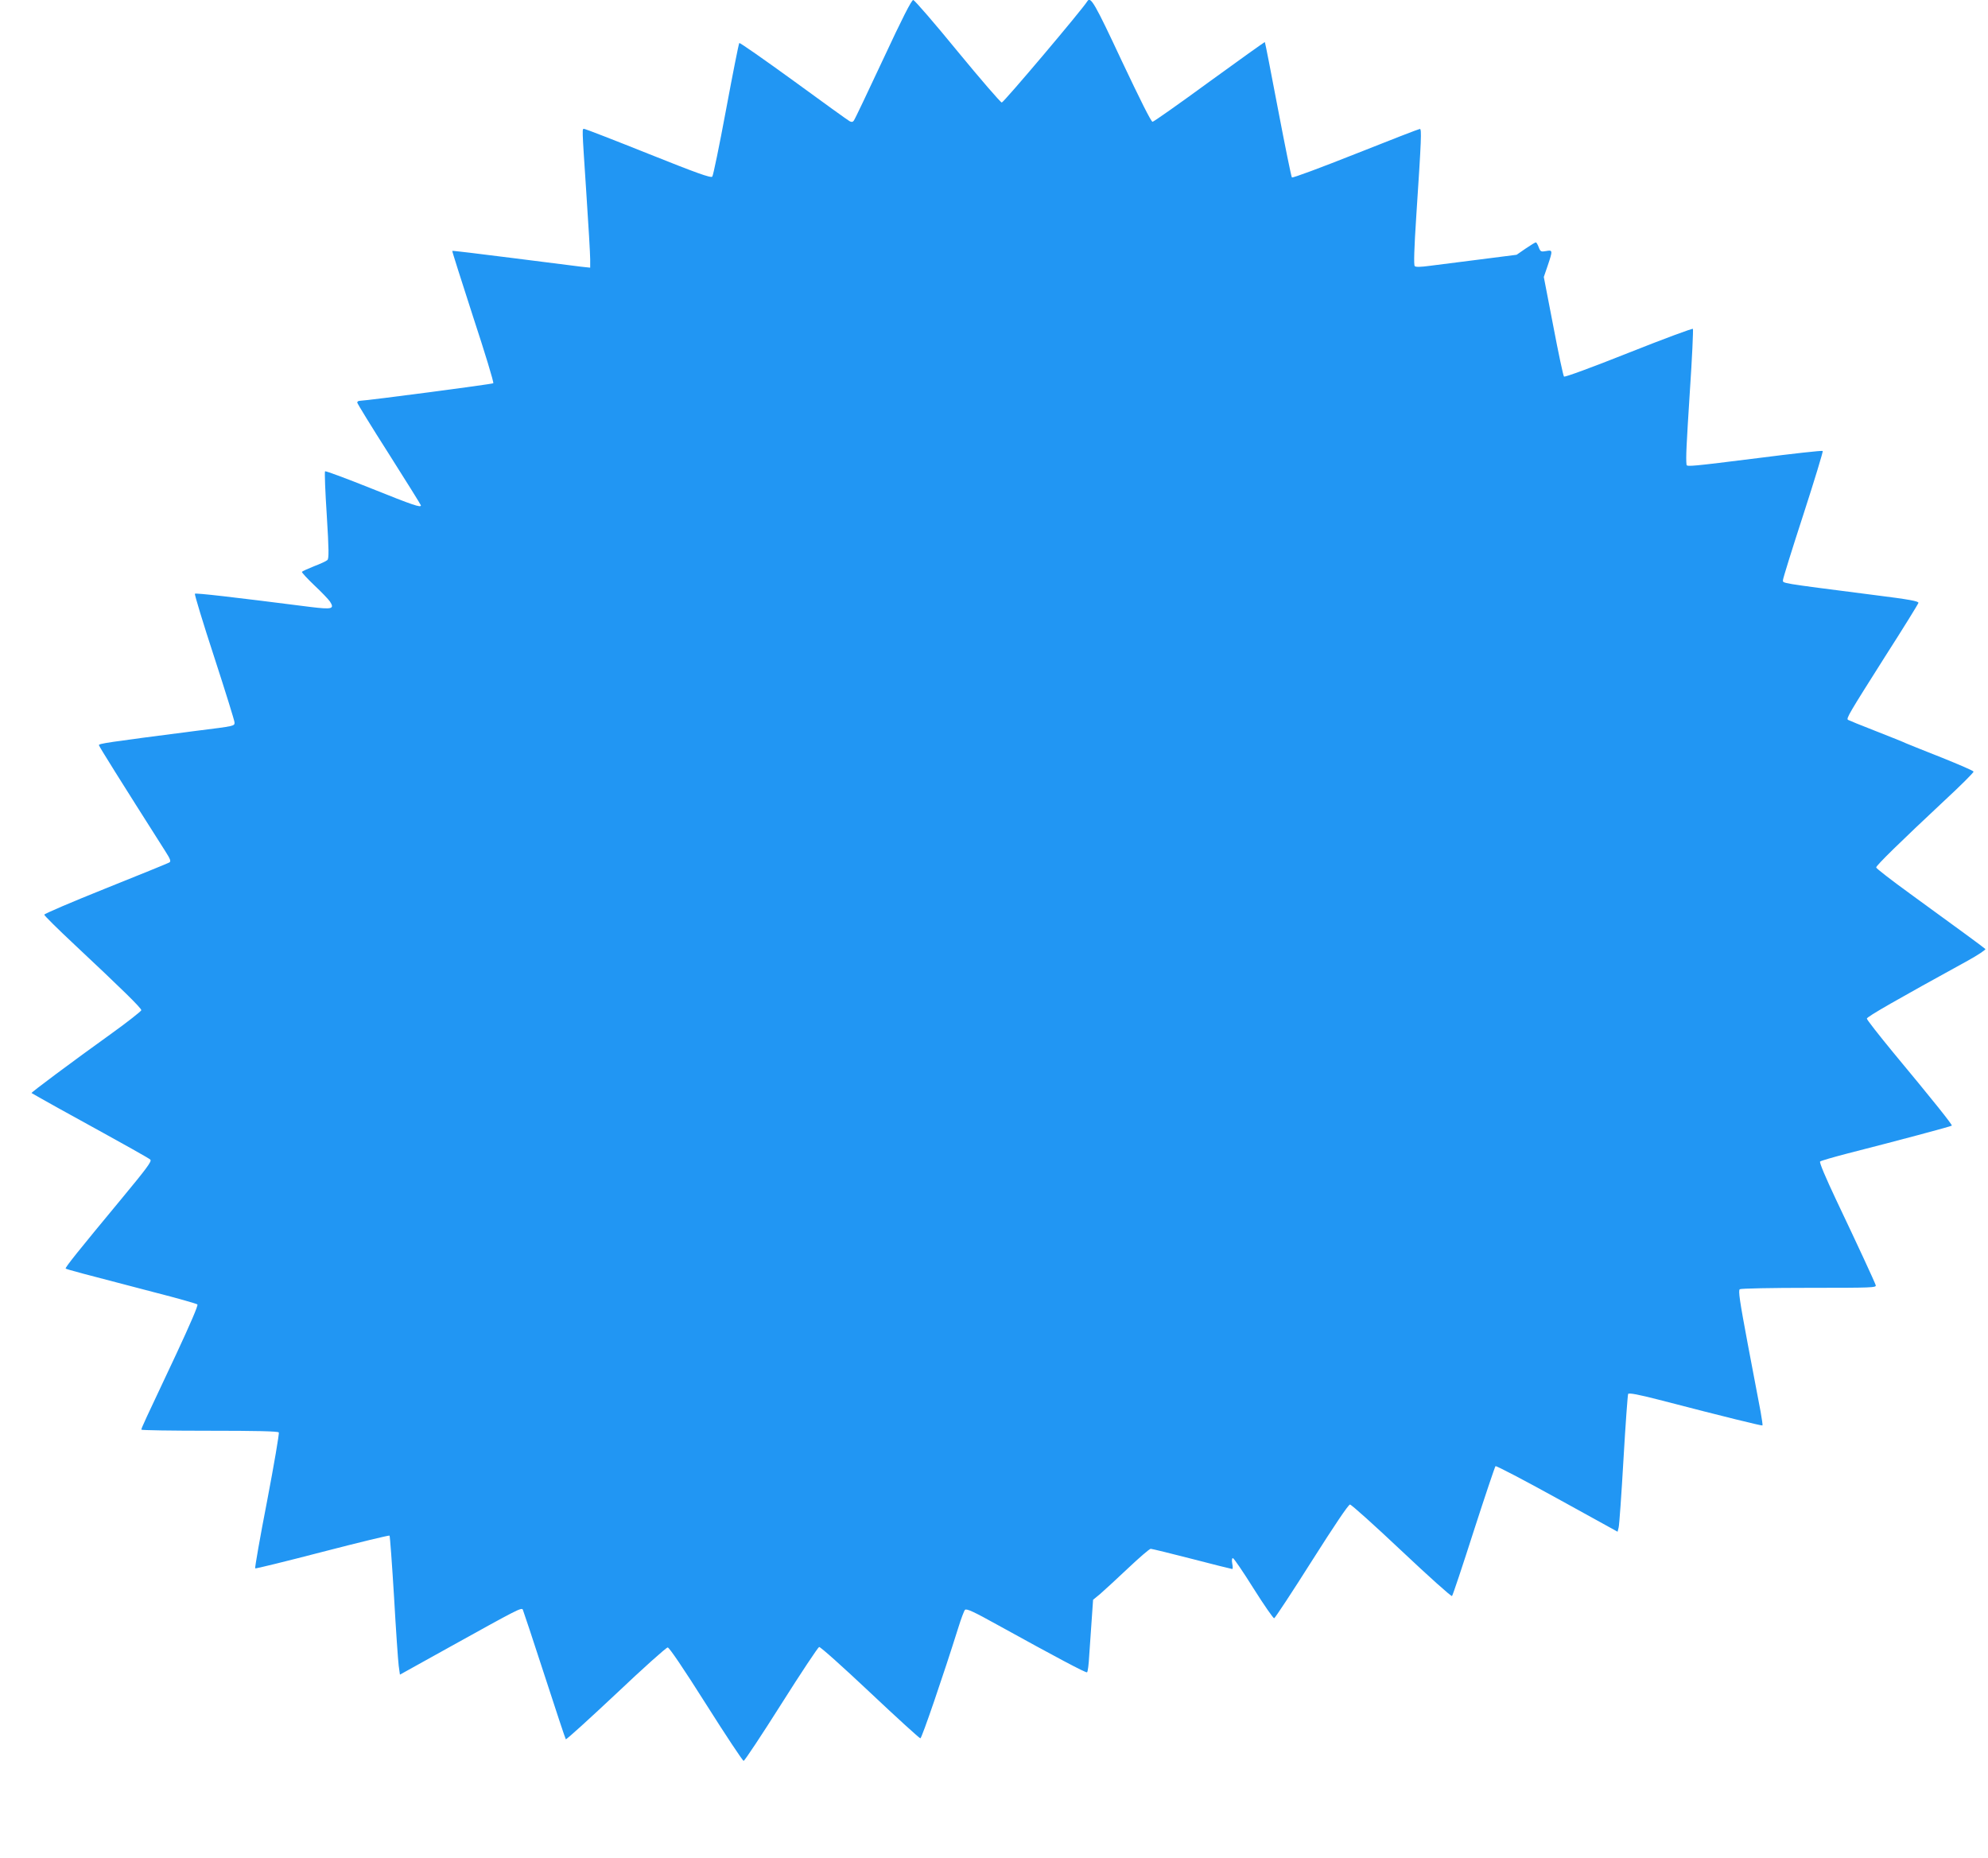 <?xml version="1.0" standalone="no"?>
<!DOCTYPE svg PUBLIC "-//W3C//DTD SVG 20010904//EN"
 "http://www.w3.org/TR/2001/REC-SVG-20010904/DTD/svg10.dtd">
<svg version="1.0" xmlns="http://www.w3.org/2000/svg"
 width="1280pt" height="1196pt" viewBox="0 0 1280 1196"
 preserveAspectRatio="xMidYMid meet">
<g transform="translate(0,1196) scale(0.1,-0.1)"
fill="#2196f3" stroke="none">
<path d="M5686 11578 c-99 -211 -183 -389 -189 -395 -6 -9 -15 -10 -27 -3 -10
5 -172 122 -361 260 -189 137 -346 247 -349 243 -4 -5 -42 -197 -85 -428 -43
-231 -83 -426 -89 -432 -9 -10 -101 23 -411 147 -220 88 -406 160 -412 160
-16 0 -17 30 12 -410 14 -206 25 -399 25 -429 l0 -54 -57 6 c-32 4 -231 29
-443 56 -212 27 -386 48 -388 46 -2 -1 59 -192 134 -424 76 -231 135 -424 130
-428 -6 -6 -807 -111 -858 -113 -10 0 -18 -5 -18 -11 0 -6 92 -156 205 -333
113 -178 205 -326 205 -329 0 -16 -46 -1 -320 109 -160 64 -294 114 -297 110
-4 -3 1 -131 11 -283 14 -225 14 -279 4 -288 -7 -7 -46 -25 -86 -40 -40 -16
-75 -32 -78 -36 -2 -4 33 -42 79 -86 46 -43 92 -91 102 -106 30 -47 13 -51
-127 -34 -502 64 -738 91 -743 85 -4 -3 52 -187 124 -407 72 -221 131 -411
131 -421 0 -24 6 -23 -250 -55 -583 -75 -625 -82 -623 -92 2 -10 134 -221 427
-682 34 -53 38 -66 26 -73 -8 -5 -193 -80 -410 -167 -217 -87 -395 -163 -395
-169 0 -6 88 -93 195 -193 302 -283 430 -408 430 -422 -1 -6 -85 -73 -188
-147 -262 -188 -523 -383 -519 -386 2 -2 79 -45 172 -97 483 -266 581 -321
593 -332 11 -10 -26 -59 -185 -251 -281 -339 -366 -445 -360 -450 5 -5 106
-32 575 -154 145 -37 268 -72 273 -77 6 -6 -47 -128 -136 -319 -203 -430 -225
-478 -225 -487 0 -4 198 -7 439 -7 298 0 442 -3 446 -11 4 -5 -30 -204 -75
-440 -46 -236 -80 -432 -77 -435 2 -3 197 45 432 106 235 61 430 108 433 105
3 -3 16 -180 29 -393 12 -213 26 -413 30 -444 l8 -58 335 186 c420 233 447
247 456 233 3 -6 66 -195 139 -420 73 -225 135 -412 138 -415 3 -4 148 128
323 292 174 165 324 299 333 299 10 0 99 -131 247 -365 127 -201 236 -365 242
-365 6 0 115 164 242 365 127 201 237 366 244 368 8 2 155 -130 327 -292 173
-163 319 -296 325 -296 9 0 148 406 245 715 17 55 36 105 42 112 10 10 57 -12
212 -98 375 -207 567 -309 574 -304 5 2 11 51 14 107 4 57 11 161 16 231 l9
129 44 36 c23 20 104 94 178 164 74 70 141 128 149 128 7 0 127 -29 266 -65
138 -36 255 -65 259 -65 4 0 4 16 0 35 -4 22 -2 35 4 35 6 0 66 -88 133 -195
68 -108 128 -194 133 -192 6 2 115 167 242 368 144 227 236 364 246 364 9 0
158 -134 333 -299 174 -164 320 -295 324 -290 5 5 68 194 140 419 73 226 136
413 140 417 4 4 182 -89 396 -207 l390 -215 7 28 c4 15 18 212 31 438 13 226
27 415 30 421 5 8 68 -4 200 -38 427 -111 661 -168 665 -165 2 2 -4 42 -12 88
-9 45 -46 240 -82 432 -53 282 -63 350 -52 357 7 5 208 9 447 9 408 0 433 1
428 17 -7 22 -111 247 -256 552 -65 138 -108 238 -102 244 5 5 85 28 177 52
318 81 666 174 671 179 5 5 -118 159 -379 473 -92 112 -168 209 -168 216 0 12
189 120 648 372 69 38 119 72 115 76 -11 11 -177 132 -485 356 -120 87 -218
163 -218 169 0 13 159 168 438 429 106 98 191 183 189 188 -2 6 -93 45 -202
89 -110 43 -213 85 -230 92 -16 8 -106 44 -198 80 -93 36 -173 69 -178 72 -14
8 7 42 236 404 118 184 215 341 217 349 2 11 -55 22 -287 51 -623 80 -585 74
-585 97 0 9 59 199 131 420 72 222 128 407 125 410 -4 4 -192 -17 -419 -46
-423 -53 -456 -56 -458 -43 -5 45 -1 121 21 467 15 220 23 404 20 408 -4 4
-190 -65 -414 -154 -241 -96 -411 -158 -416 -153 -5 5 -36 151 -69 325 l-61
316 25 73 c33 98 33 102 -10 94 -33 -6 -37 -4 -48 25 -6 17 -15 31 -18 31 -4
0 -34 -18 -66 -40 l-58 -40 -235 -30 c-129 -16 -275 -35 -323 -41 -60 -8 -91
-9 -98 -2 -7 7 -4 111 10 324 33 498 35 559 23 559 -6 0 -192 -72 -413 -160
-222 -88 -406 -157 -411 -152 -4 4 -44 201 -89 437 -45 237 -83 432 -85 434
-1 2 -162 -113 -356 -254 -194 -142 -359 -258 -367 -259 -9 -1 -80 142 -197
389 -175 374 -202 421 -223 387 -33 -54 -539 -652 -551 -652 -8 1 -136 149
-285 330 -148 181 -277 330 -285 330 -11 0 -72 -120 -194 -382z"/>
</g>
</svg>
